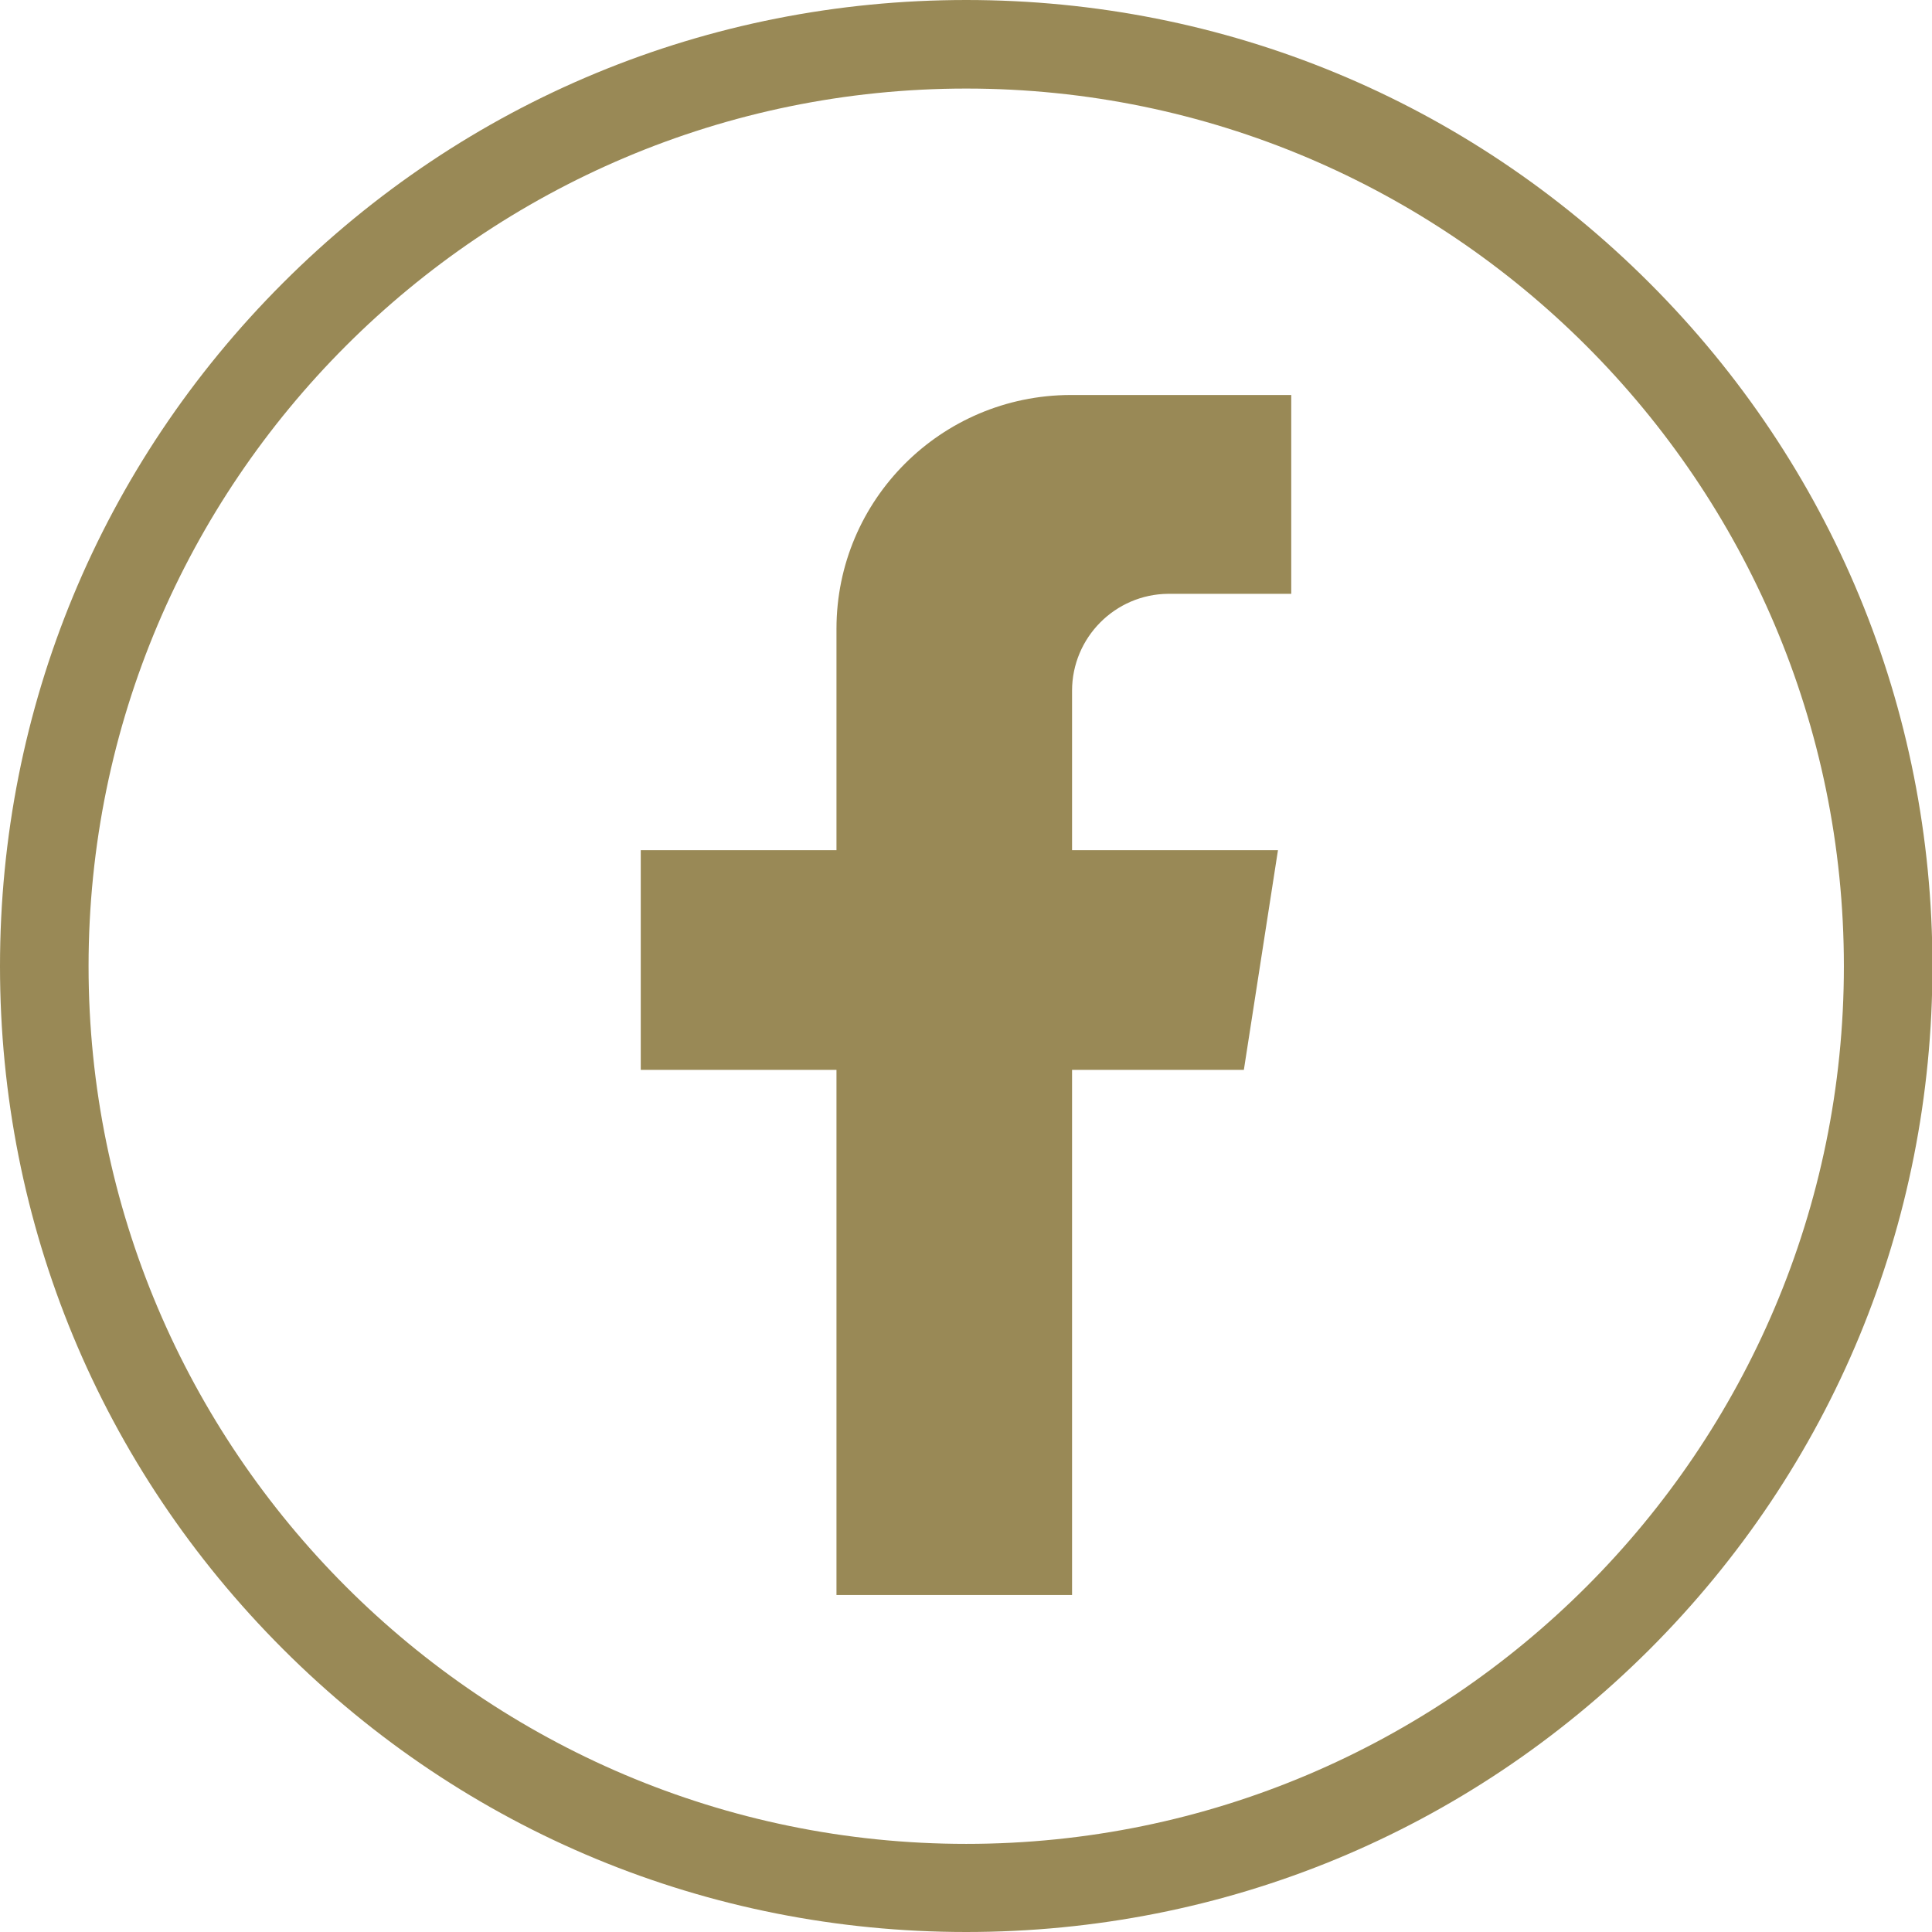 <?xml version="1.0" encoding="utf-8"?>
<!-- Generator: Adobe Illustrator 24.1.2, SVG Export Plug-In . SVG Version: 6.00 Build 0)  -->
<svg version="1.1" id="Capa_1" xmlns="http://www.w3.org/2000/svg" xmlns:xlink="http://www.w3.org/1999/xlink" x="0px" y="0px"
	 viewBox="0 0 436.3 436.3" style="enable-background:new 0 0 436.3 436.3;" xml:space="preserve">
<style type="text/css">
	.st0{fill:#998956;}
</style>
<g id="Capa_2_1_">
	<g id="Layer_1">
		<path class="st0" d="M242.1,156V192h46.5l-7.7,49.6h-38.8v118.6h-53.2V241.6h-44.2V192h44.2v-50c0-29.1,23.6-52.7,52.8-52.8h49.9
			v44.9h-27.8C251.8,134.2,242.1,144,242.1,156z"/>
		<path class="st0" d="M218.2,436.3c-58.3,0-113.1-22.7-154.3-63.9C22.7,331.2,0,276.5,0,218.2S22.7,105.1,63.9,63.9
			C105.1,22.7,159.9,0,218.2,0s113.1,22.7,154.3,63.9c41.2,41.2,63.9,96,63.9,154.3s-22.7,113.1-63.9,154.3
			C331.2,413.7,276.5,436.3,218.2,436.3z M218.2,20C108.9,20,20,108.9,20,218.2s88.9,198.2,198.2,198.2s198.2-88.9,198.2-198.2
			S327.4,20,218.2,20z"/>
	</g>
</g>
</svg>
